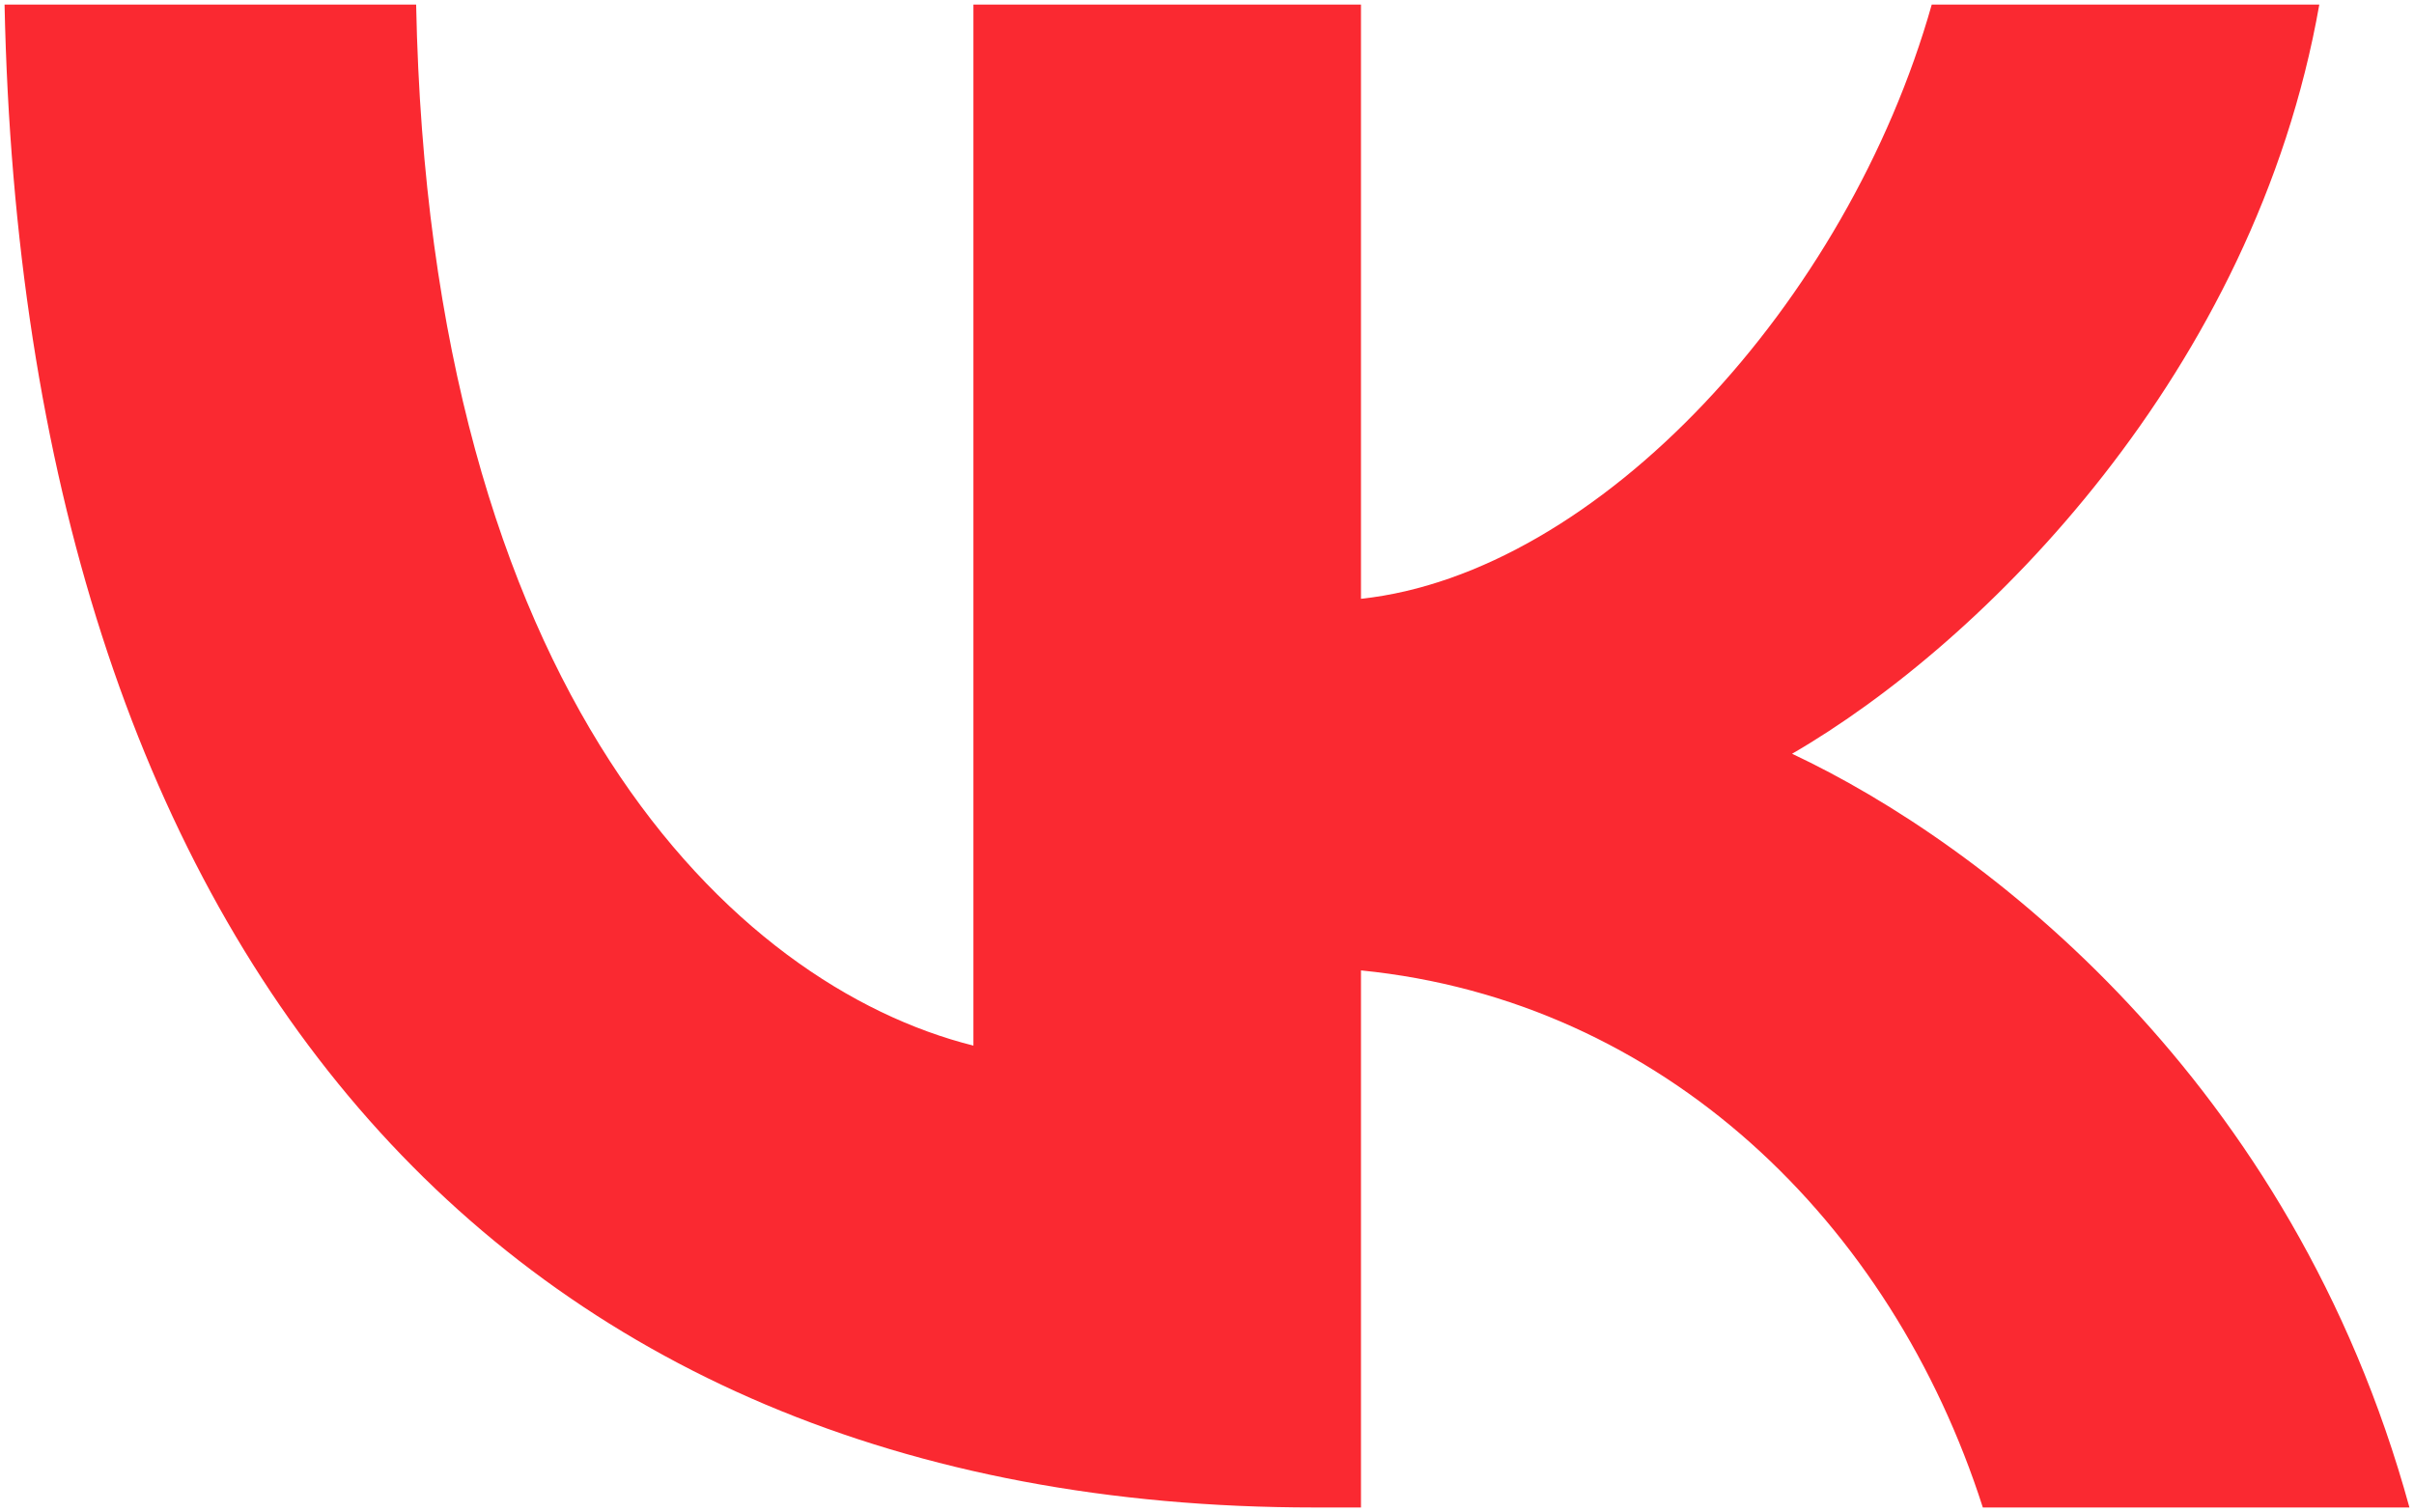 <?xml version="1.0" encoding="UTF-8"?> <svg xmlns="http://www.w3.org/2000/svg" width="265" height="166" viewBox="0 0 265 166" fill="none"> <g clip-path="url(#clip0_814_130)"> <path d="M144.289 165.5C54.091 165.5 2.644 103.563 0.5 0.5H45.682C47.166 76.146 80.474 108.188 106.858 114.794V0.5H149.403V65.74C175.457 62.932 202.826 33.203 212.06 0.5H254.605C247.514 40.8 217.833 70.53 196.726 82.752C217.833 92.662 251.638 118.593 264.5 165.5H217.668C207.609 134.119 182.547 109.839 149.403 106.536V165.5H144.289Z" fill="#FA2931"></path> </g> <defs> <clipPath id="clip0_814_130"> <rect width="264" height="165" fill="white" transform="translate(0.5 0.5)"></rect> </clipPath> </defs> </svg> 